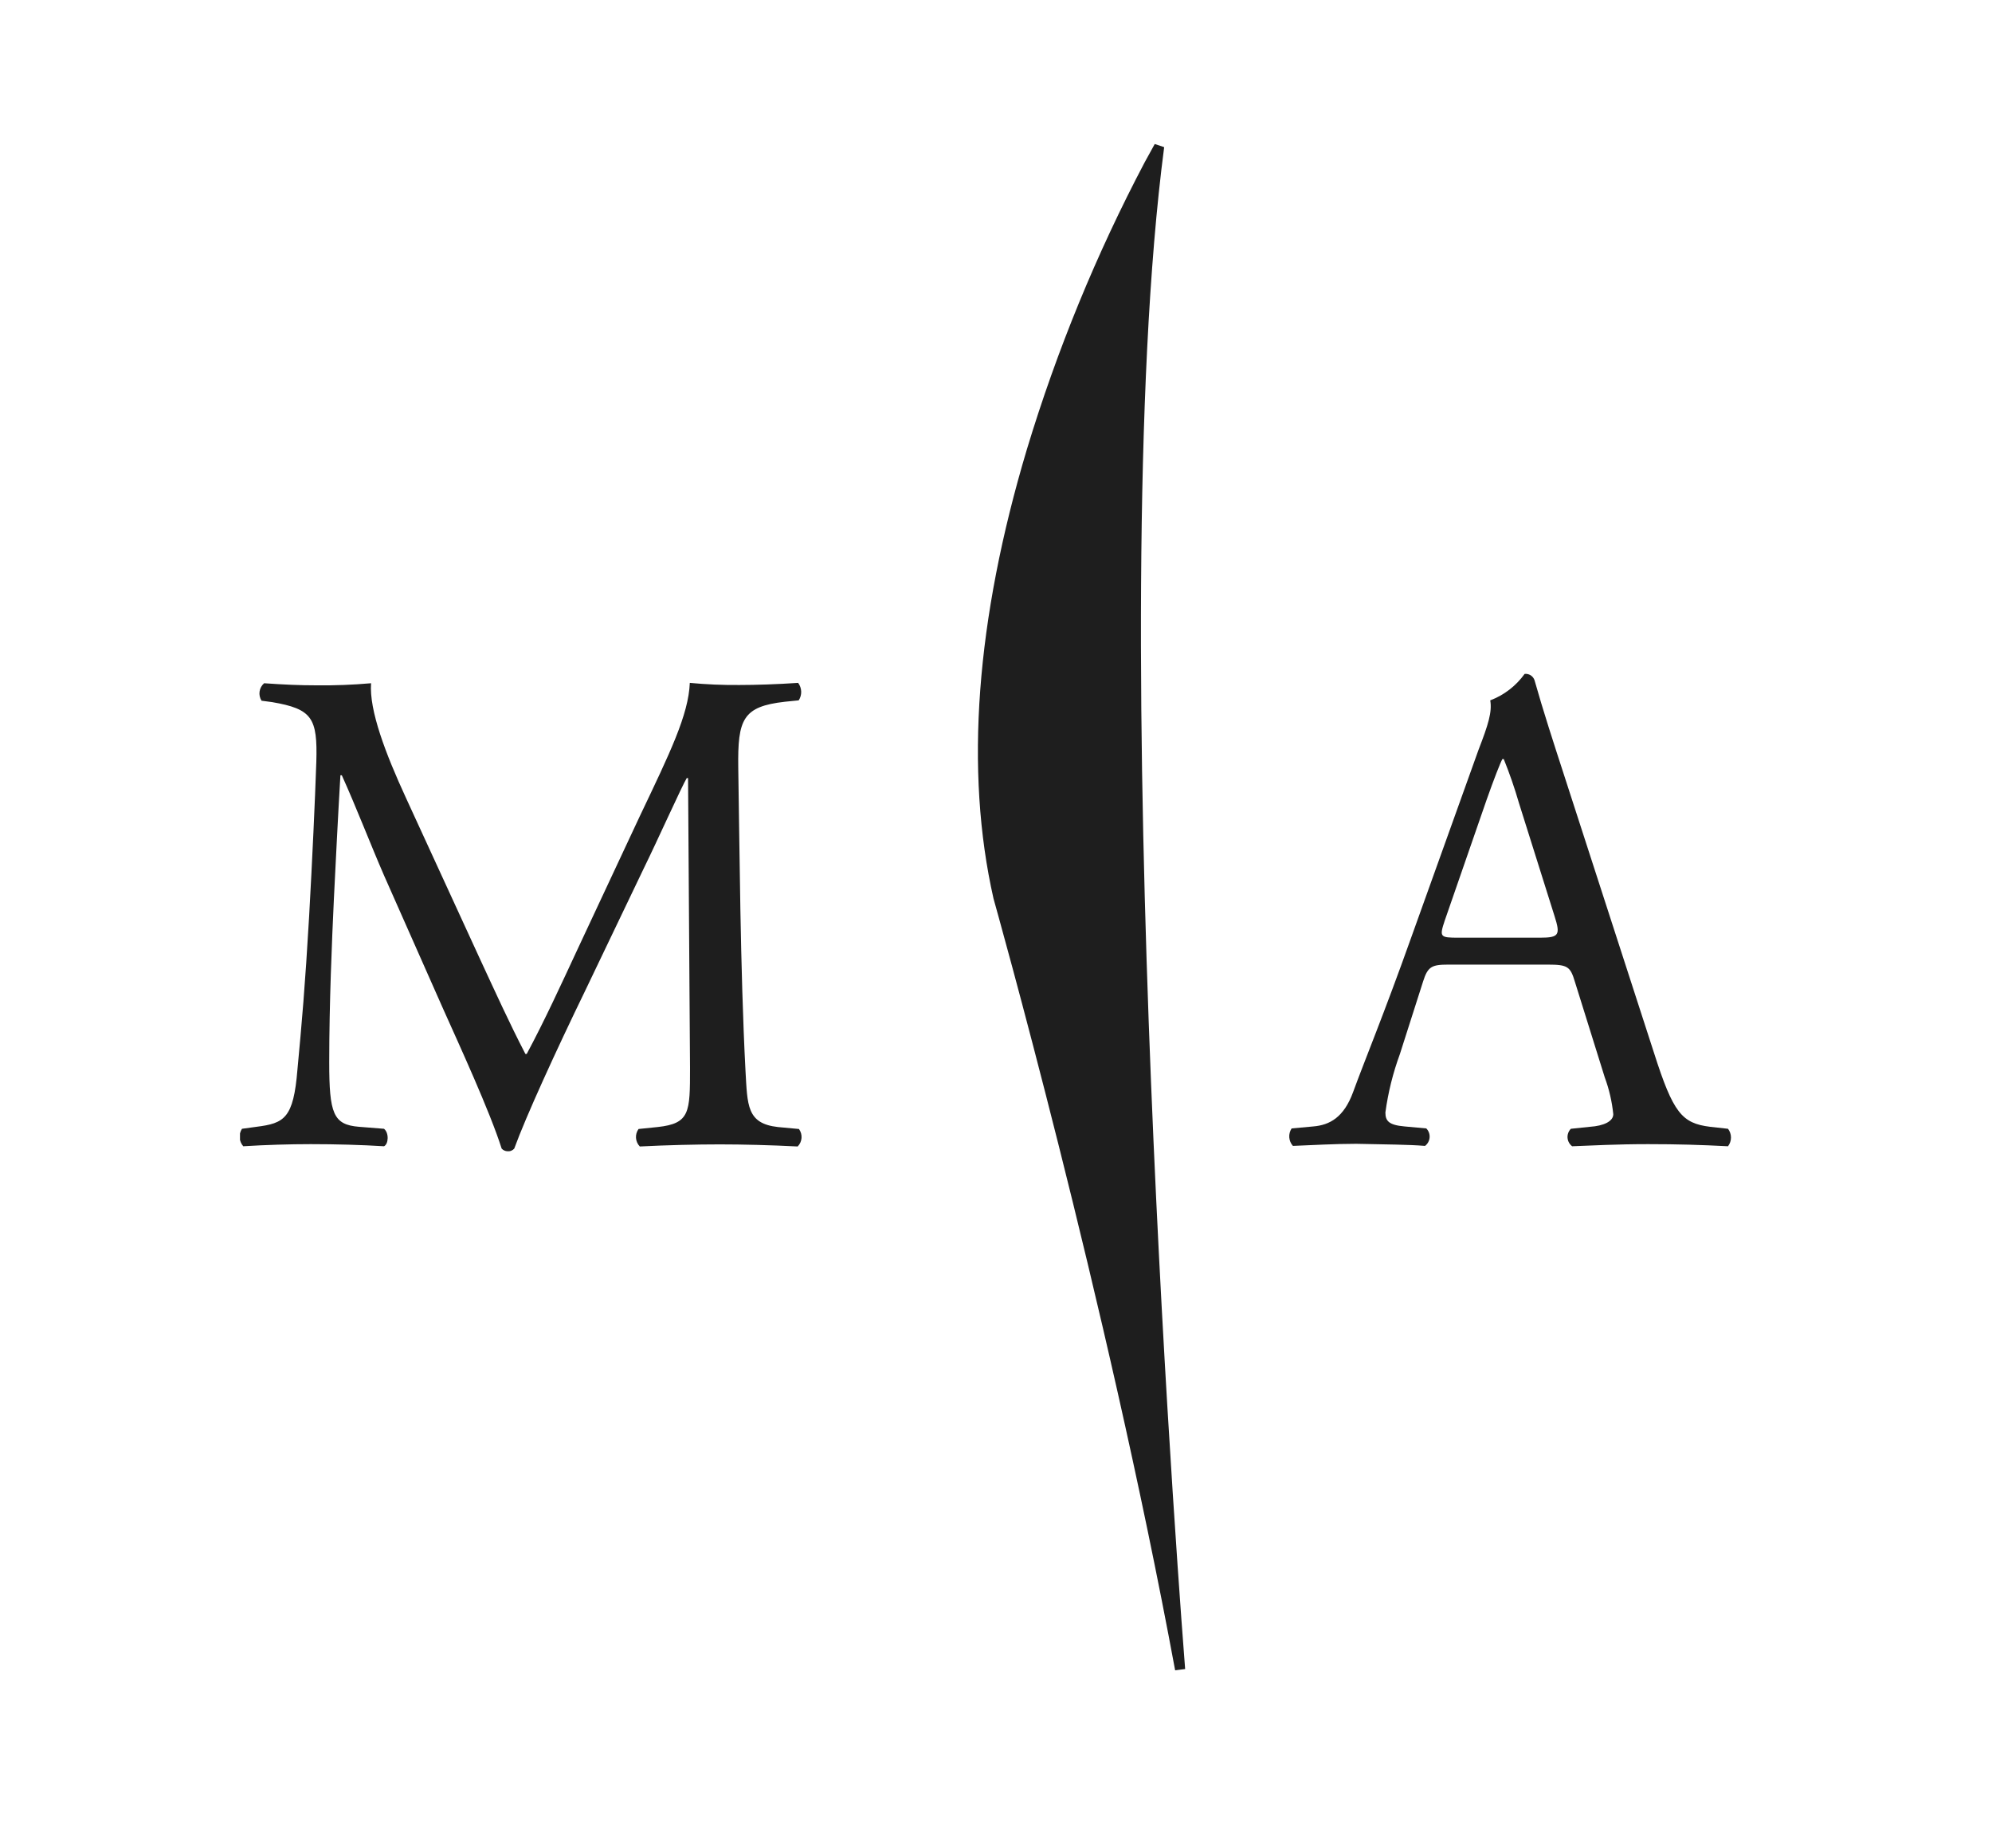 <svg width="83" height="77" viewBox="0 0 83 77" fill="none" xmlns="http://www.w3.org/2000/svg">
<g clip-path="url(#clip0_750_14615)">
<path d="M16.917 33.246C16.063 31.392 15.378 29.596 15.461 28.465C14.702 28.532 13.941 28.561 13.18 28.552C12.49 28.552 11.83 28.523 11.005 28.465C10.903 28.553 10.836 28.675 10.816 28.809C10.796 28.942 10.825 29.079 10.898 29.193L11.335 29.251C13.014 29.537 13.233 29.916 13.18 31.741C13.126 33.333 13.014 35.794 12.879 38.197C12.713 41.066 12.573 42.658 12.393 44.566C12.228 46.595 11.845 46.798 10.689 46.944L10.083 47.027C10.011 47.137 9.977 47.268 9.986 47.4C9.996 47.531 10.049 47.656 10.136 47.755C11.073 47.697 12.078 47.667 12.946 47.667C13.99 47.667 15.063 47.697 16 47.755C16.189 47.667 16.218 47.201 16 47.027L14.956 46.944C13.883 46.857 13.718 46.391 13.718 44.25C13.718 41.789 13.83 39.212 13.912 37.454C13.995 35.775 14.078 34.095 14.184 32.299H14.242C14.844 33.629 15.422 35.139 16 36.469L18.475 42.056C19.111 43.478 20.417 46.313 20.902 47.852C20.934 47.886 20.972 47.914 21.014 47.933C21.057 47.953 21.103 47.963 21.15 47.963C21.201 47.968 21.254 47.961 21.302 47.941C21.35 47.922 21.393 47.891 21.427 47.852C21.912 46.517 23.159 43.794 24.397 41.245L26.824 36.178C27.378 35.052 28.421 32.731 28.615 32.416H28.669L28.751 44.493C28.751 46.342 28.751 46.808 27.402 46.954L26.606 47.036C26.528 47.145 26.49 47.277 26.5 47.41C26.51 47.543 26.566 47.669 26.659 47.764C27.79 47.706 29.028 47.677 29.989 47.677C30.95 47.677 32.105 47.706 33.236 47.764C33.331 47.669 33.387 47.544 33.397 47.41C33.407 47.277 33.369 47.144 33.29 47.036L32.411 46.954C31.115 46.808 31.144 46.056 31.062 44.604C30.843 40.435 30.814 35.081 30.761 31.984C30.732 29.96 30.95 29.435 32.703 29.236L33.28 29.178C33.351 29.069 33.387 28.941 33.383 28.81C33.378 28.68 33.334 28.554 33.256 28.45C32.401 28.508 31.494 28.538 30.805 28.538C30.116 28.544 29.427 28.515 28.742 28.45C28.688 29.785 27.916 31.363 26.654 34.013L24.067 39.542C23.378 41.022 22.689 42.527 21.946 43.91H21.892C21.232 42.639 20.626 41.304 19.995 39.944L16.917 33.246Z" fill="#1E1E1E"/>
<path d="M66.865 44.886C67.048 45.38 67.167 45.896 67.22 46.42C67.22 46.711 66.836 46.905 66.249 46.944L65.453 47.027C65.404 47.076 65.367 47.135 65.343 47.2C65.319 47.265 65.309 47.334 65.314 47.403C65.32 47.472 65.339 47.539 65.372 47.599C65.405 47.66 65.451 47.713 65.506 47.755C66.302 47.726 67.351 47.667 68.671 47.667C69.909 47.667 70.87 47.697 72.001 47.755C72.081 47.65 72.124 47.522 72.124 47.391C72.124 47.259 72.081 47.131 72.001 47.027L71.253 46.944C70.074 46.798 69.715 46.362 68.919 43.871L65.147 32.222C64.734 30.95 64.298 29.615 63.938 28.338C63.91 28.254 63.853 28.182 63.778 28.134C63.703 28.087 63.614 28.066 63.526 28.076C63.167 28.576 62.669 28.96 62.094 29.178C62.176 29.664 62.011 30.188 61.608 31.231L58.803 39.051C57.648 42.294 56.861 44.177 56.376 45.507C55.992 46.551 55.405 46.871 54.725 46.929L53.818 47.012C53.745 47.122 53.71 47.253 53.72 47.385C53.73 47.517 53.783 47.642 53.871 47.74C54.614 47.711 55.604 47.653 56.512 47.653C57.808 47.682 58.662 47.682 59.376 47.74C59.431 47.699 59.476 47.646 59.509 47.585C59.542 47.524 59.562 47.457 59.567 47.388C59.572 47.319 59.563 47.25 59.539 47.185C59.515 47.12 59.477 47.061 59.429 47.012L58.521 46.929C57.861 46.871 57.725 46.697 57.725 46.347C57.837 45.519 58.039 44.705 58.327 43.92L59.298 40.881C59.492 40.27 59.657 40.187 60.342 40.187H64.497C65.322 40.187 65.433 40.27 65.623 40.91L66.865 44.886ZM61.938 33.333C62.244 32.464 62.516 31.77 62.599 31.625H62.657C62.898 32.222 63.109 32.831 63.288 33.45L64.773 38.168C65.021 38.949 64.968 39.066 64.166 39.066H60.769C60.002 39.066 59.972 39.037 60.191 38.372L61.938 33.333Z" fill="#1E1E1E"/>
<path d="M48.507 6.131L48.114 6C48.114 6 47.959 6.277 47.692 6.767C45.681 10.584 44.039 14.584 42.789 18.713C40.663 25.819 40.192 32.115 41.396 37.435C41.44 37.6 46.085 54.031 48.964 69.588L49.381 69.535C49.347 69.098 45.915 25.907 48.507 6.131Z" fill="#1E1E1E"/>
</g>
<defs>
<clipPath id="clip0_750_14615">
<rect width="62.137" height="63.588" fill="white" transform="translate(10 6)"/>
</clipPath>
</defs>
</svg>
